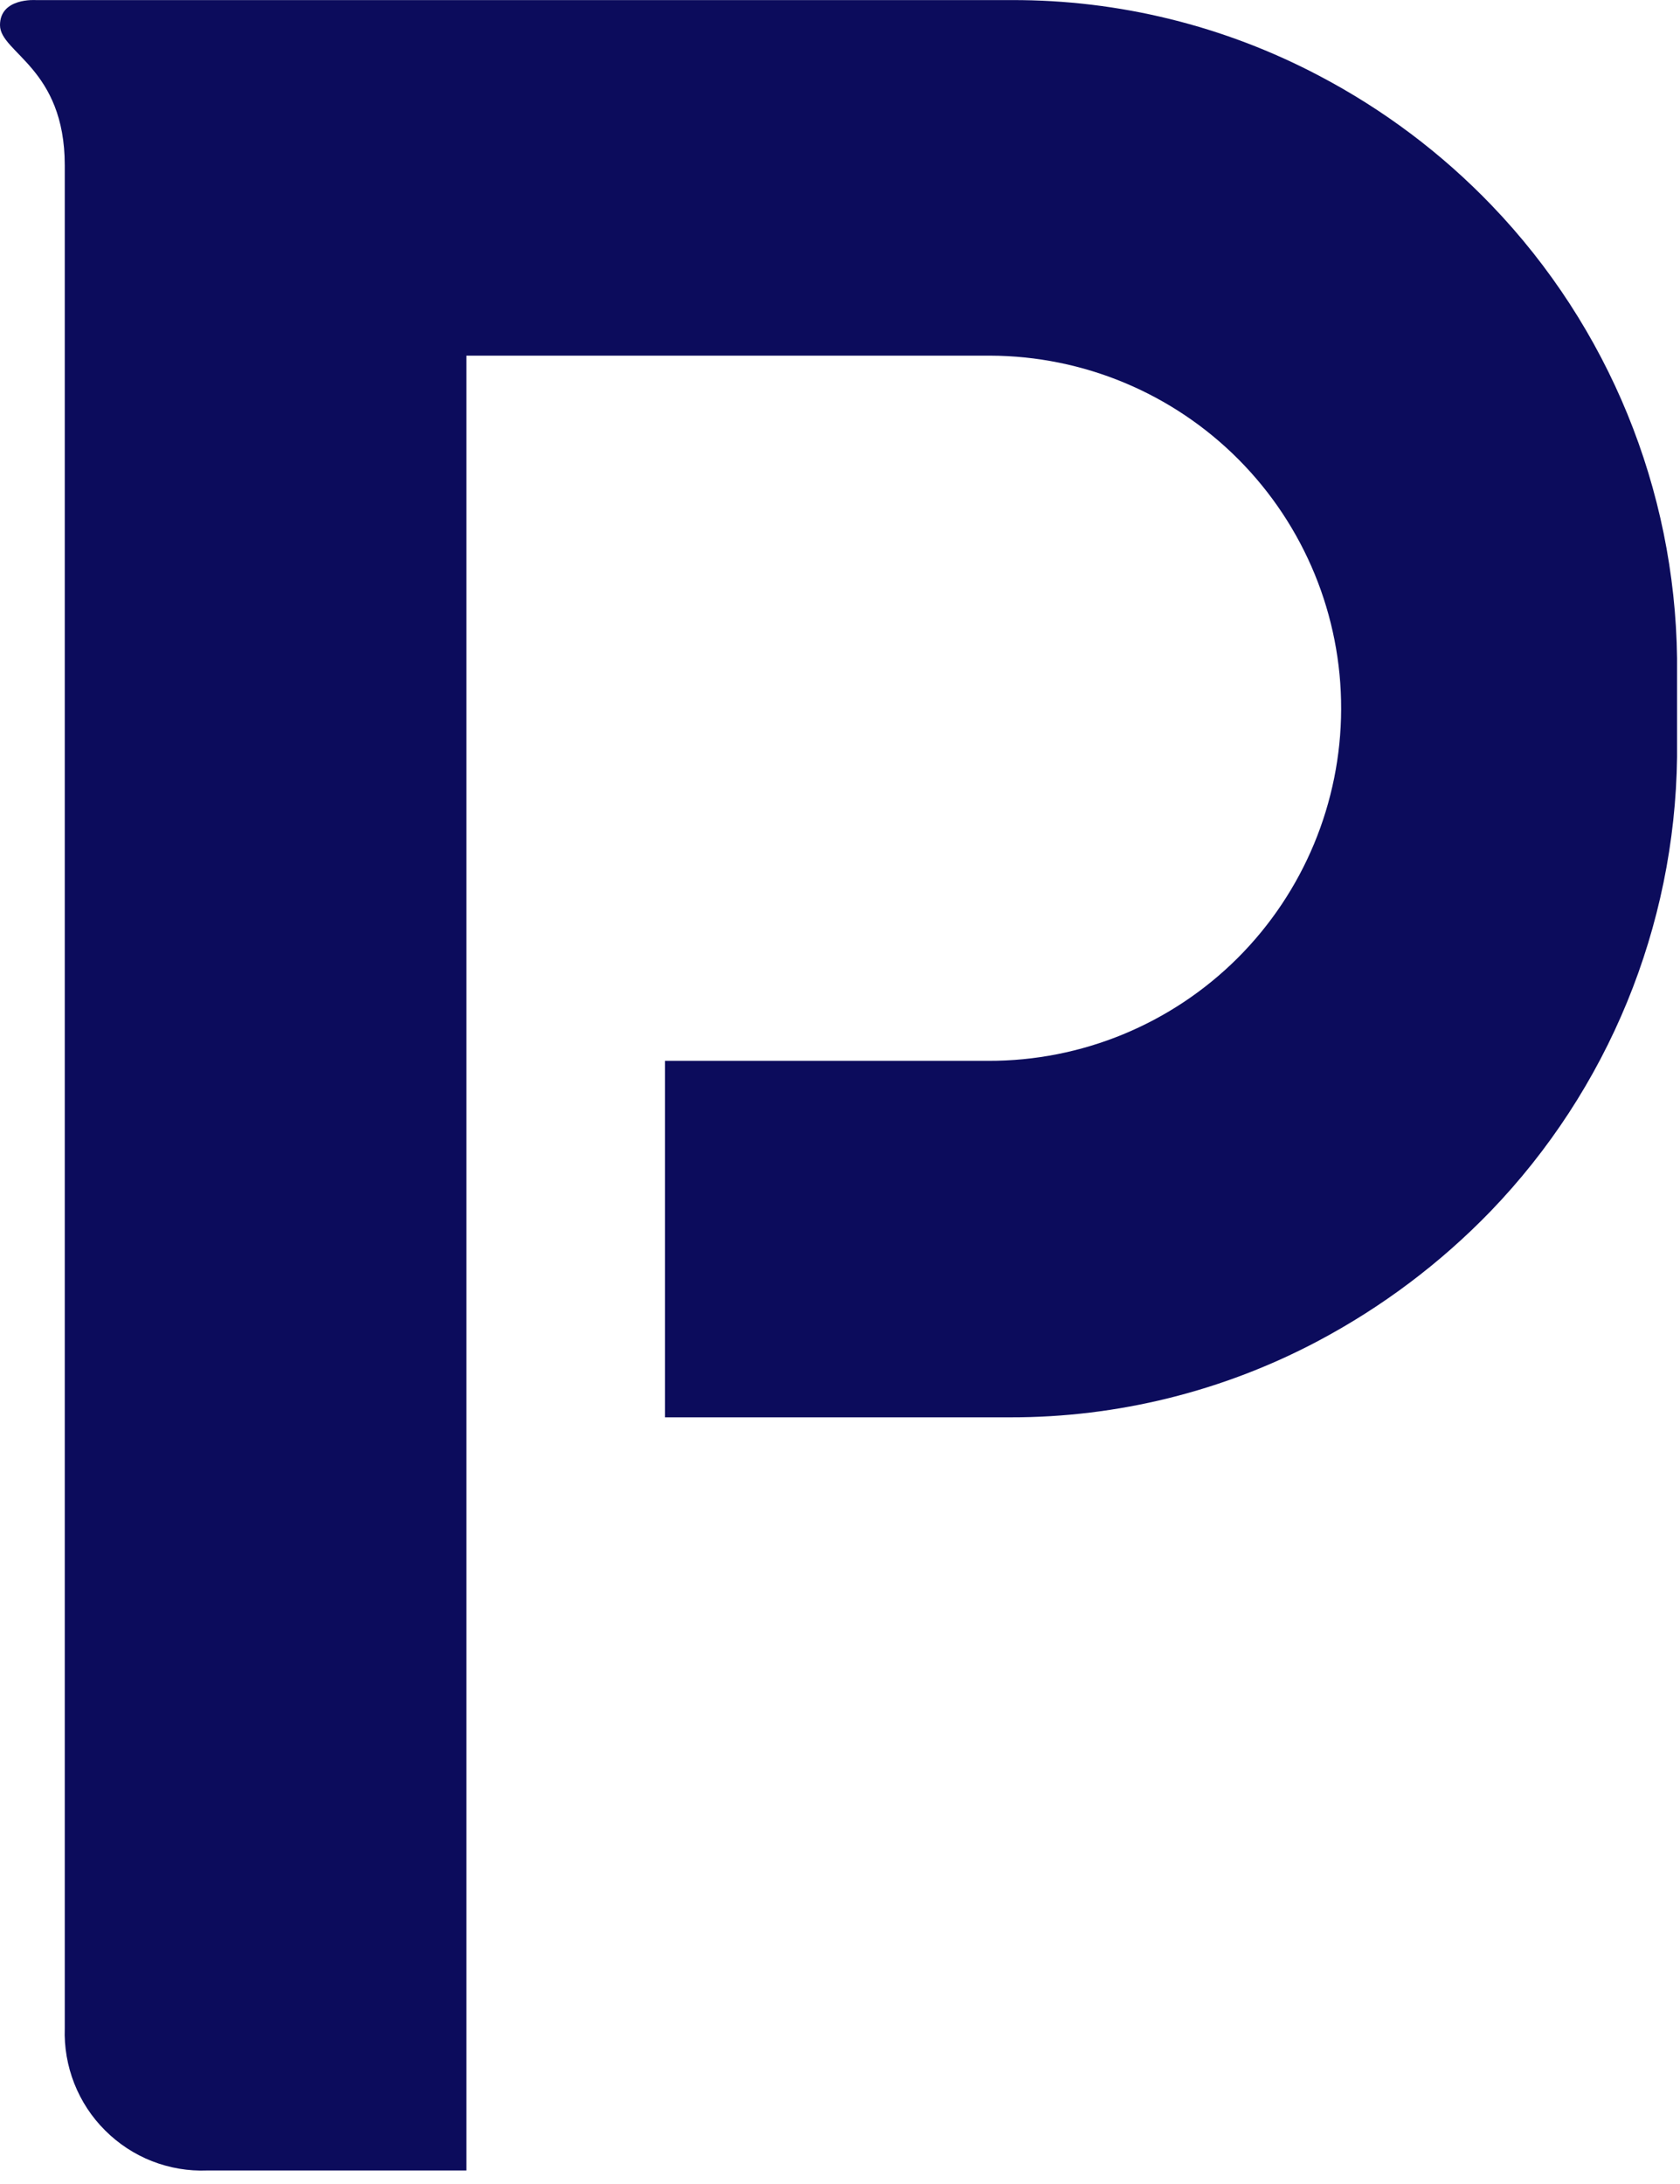 <?xml version="1.0" encoding="utf-8"?>
<svg xmlns="http://www.w3.org/2000/svg" fill="none" height="100%" overflow="visible" preserveAspectRatio="none" style="display: block;" viewBox="0 0 20 26" width="100%">
<path d="M5.552 25.839H2.467C2.243 25.848 2.019 25.81 1.809 25.728C1.6 25.646 1.41 25.521 1.251 25.362C1.091 25.203 0.967 25.013 0.884 24.803C0.802 24.594 0.763 24.37 0.771 24.145V1.968C0.771 0.809 0 0.629 0 0.299C0 -0.03 0.427 0.001 0.427 0.001H12.044C13.319 -0.003 14.576 0.307 15.704 0.902C16.468 1.303 17.162 1.824 17.76 2.447C19.151 3.897 19.939 5.823 19.965 7.834V9.014C19.939 11.034 19.145 12.967 17.744 14.421C17.144 15.041 16.45 15.562 15.688 15.966C14.561 16.563 13.304 16.875 12.028 16.873H7.916V12.629H11.463H11.766C12.877 12.632 13.944 12.192 14.732 11.407C15.519 10.622 15.963 9.555 15.966 8.442C15.969 7.329 15.53 6.26 14.746 5.471C13.962 4.682 12.898 4.237 11.787 4.234H11.483H5.552V25.839Z" fill="#0C0C5C" id="Vector"/>
</svg>